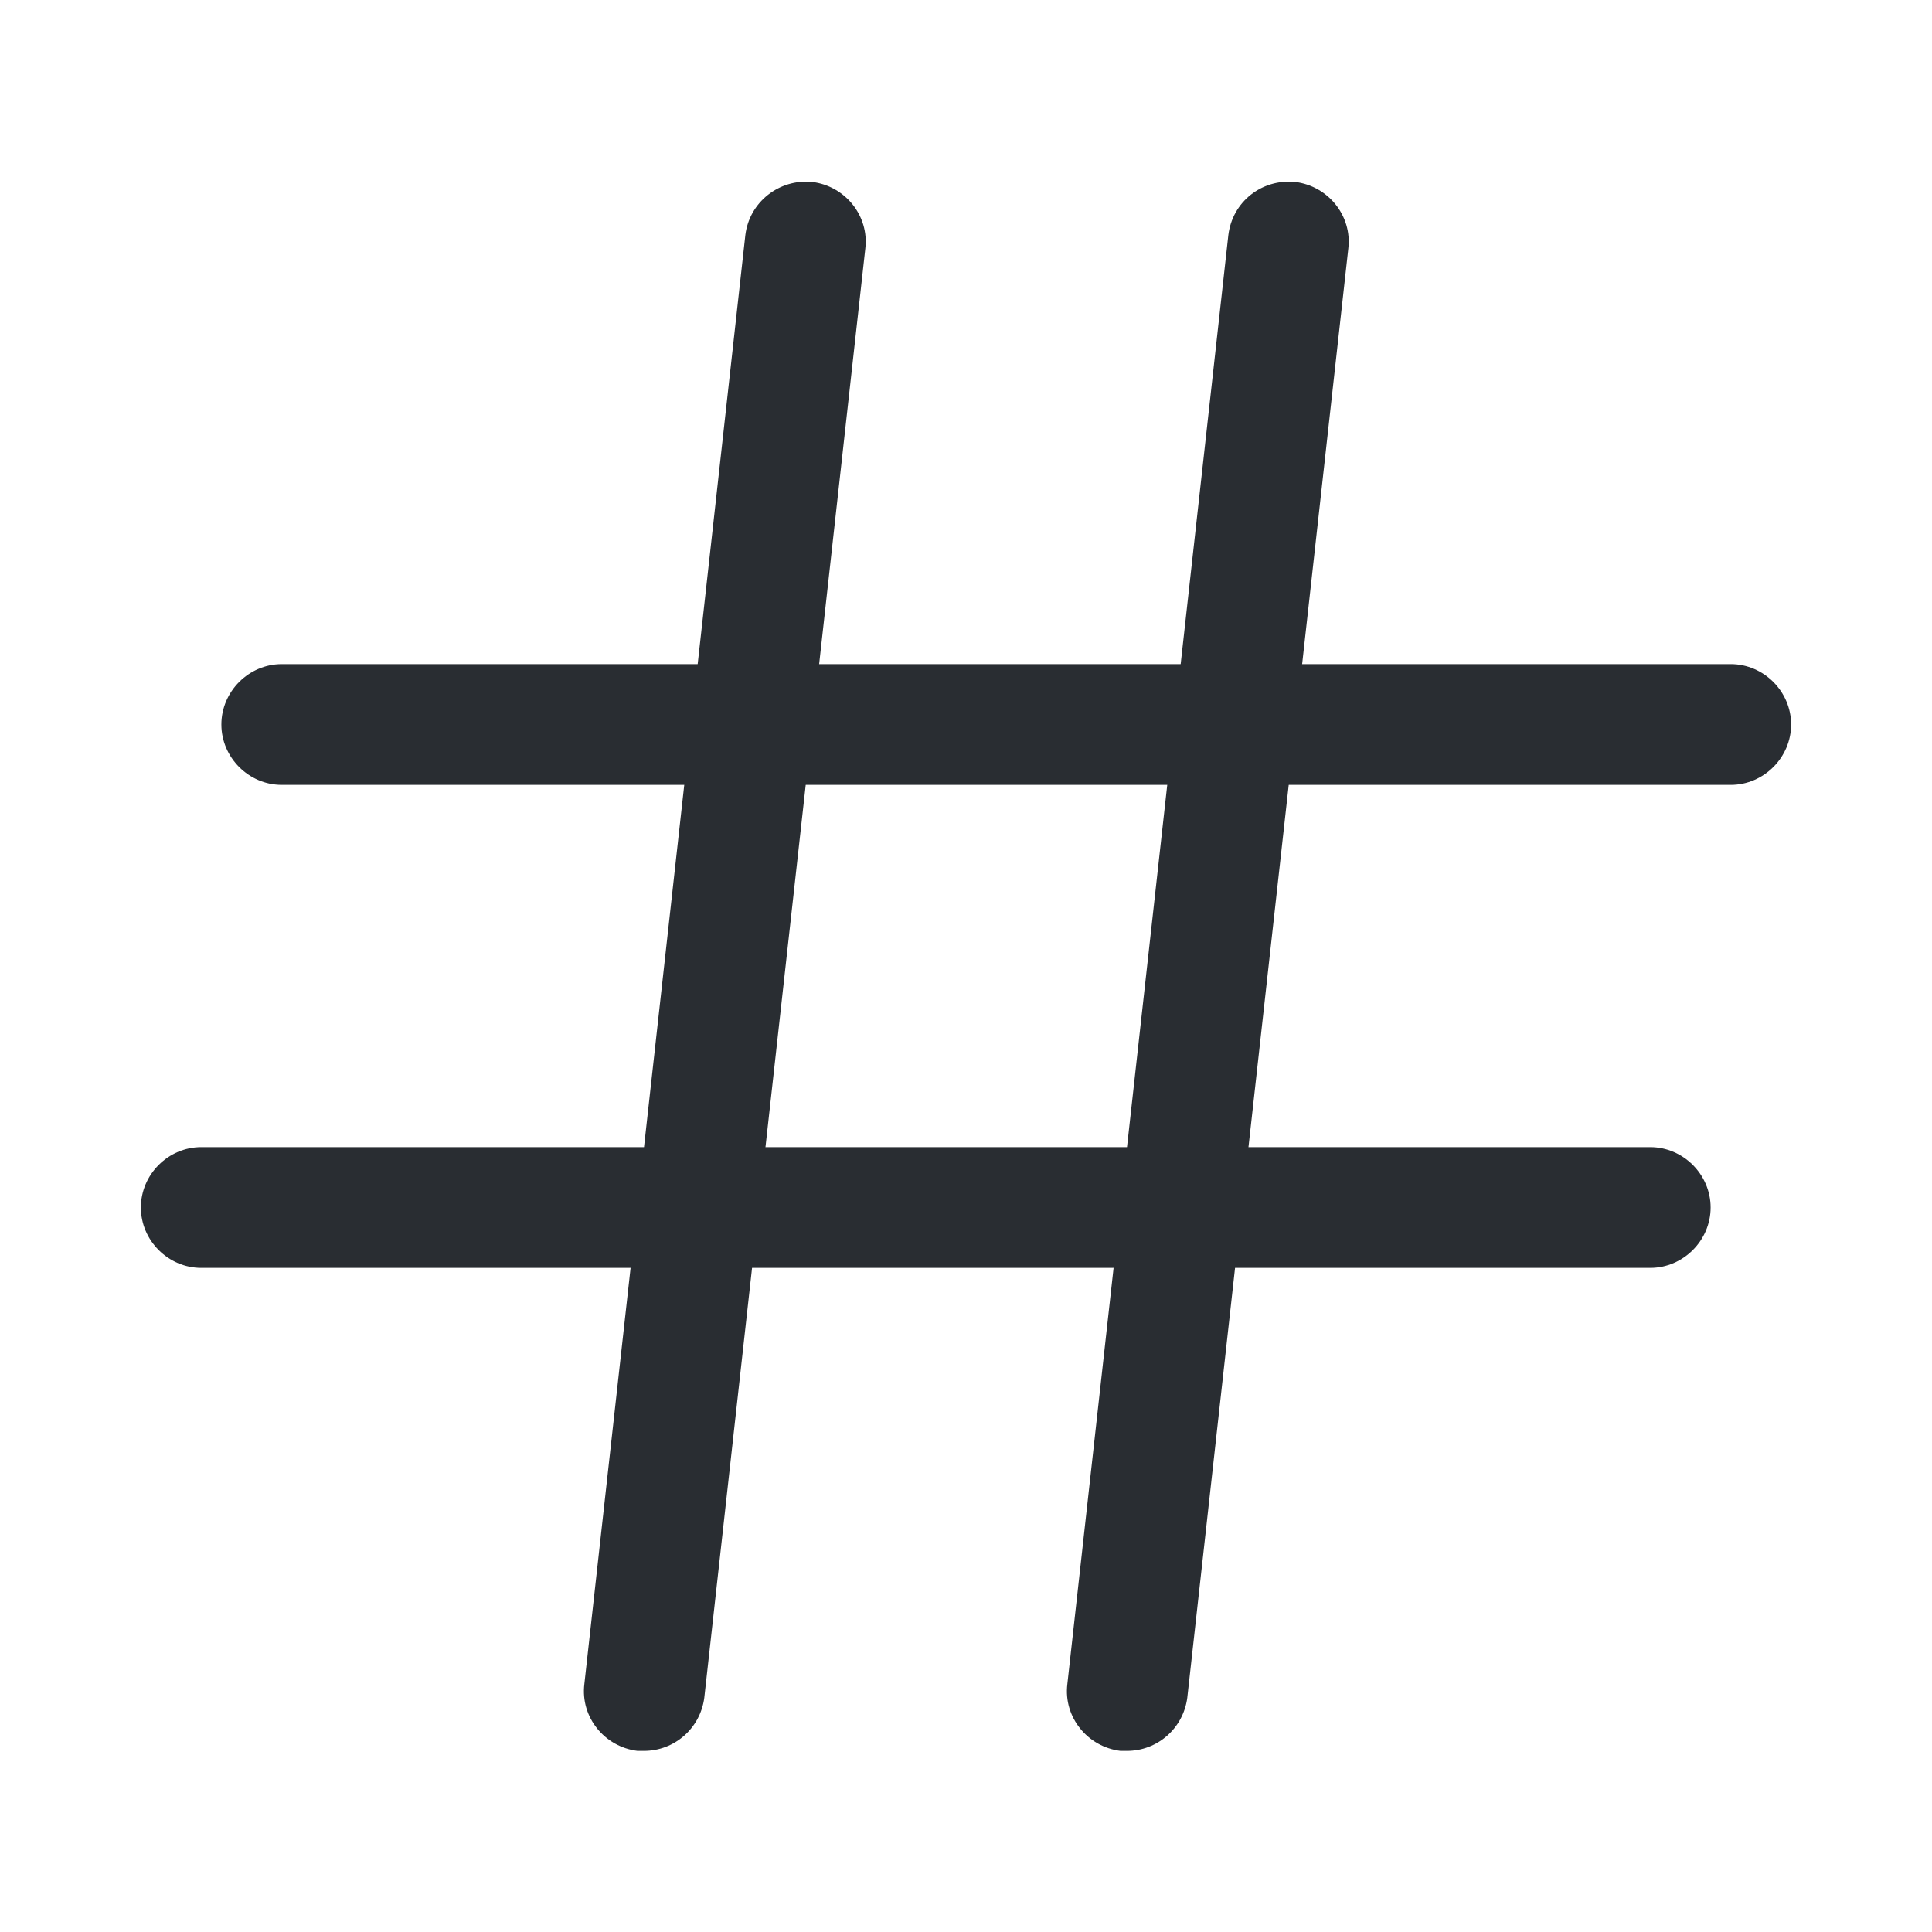 <svg width="24" height="24" viewBox="0 0 24 24" fill="none" xmlns="http://www.w3.org/2000/svg">
<path d="M7.999 21.75C7.969 21.75 7.939 21.75 7.919 21.75C7.509 21.7 7.209 21.33 7.259 20.92L9.259 2.92C9.309 2.51 9.679 2.22 10.089 2.26C10.499 2.31 10.799 2.68 10.749 3.09L8.749 21.09C8.699 21.47 8.379 21.75 7.999 21.75Z" fill="#292D32"/>
<path d="M13.999 21.75C13.969 21.75 13.939 21.75 13.919 21.75C13.509 21.7 13.209 21.33 13.259 20.92L15.259 2.92C15.309 2.51 15.669 2.22 16.089 2.26C16.499 2.31 16.799 2.68 16.749 3.09L14.749 21.09C14.699 21.47 14.379 21.75 13.999 21.75Z" fill="#292D32"/>
<path d="M21.5 9.75H3.5C3.09 9.75 2.75 9.41 2.75 9C2.75 8.59 3.09 8.25 3.5 8.25H21.5C21.91 8.25 22.25 8.59 22.25 9C22.25 9.41 21.91 9.75 21.5 9.75Z" fill="#292D32"/>
<path d="M20.5 15.75H2.5C2.09 15.75 1.75 15.41 1.75 15C1.75 14.59 2.09 14.25 2.5 14.25H20.5C20.91 14.25 21.25 14.59 21.25 15C21.25 15.41 20.91 15.75 20.5 15.75Z" fill="#292D32"/>
</svg>
